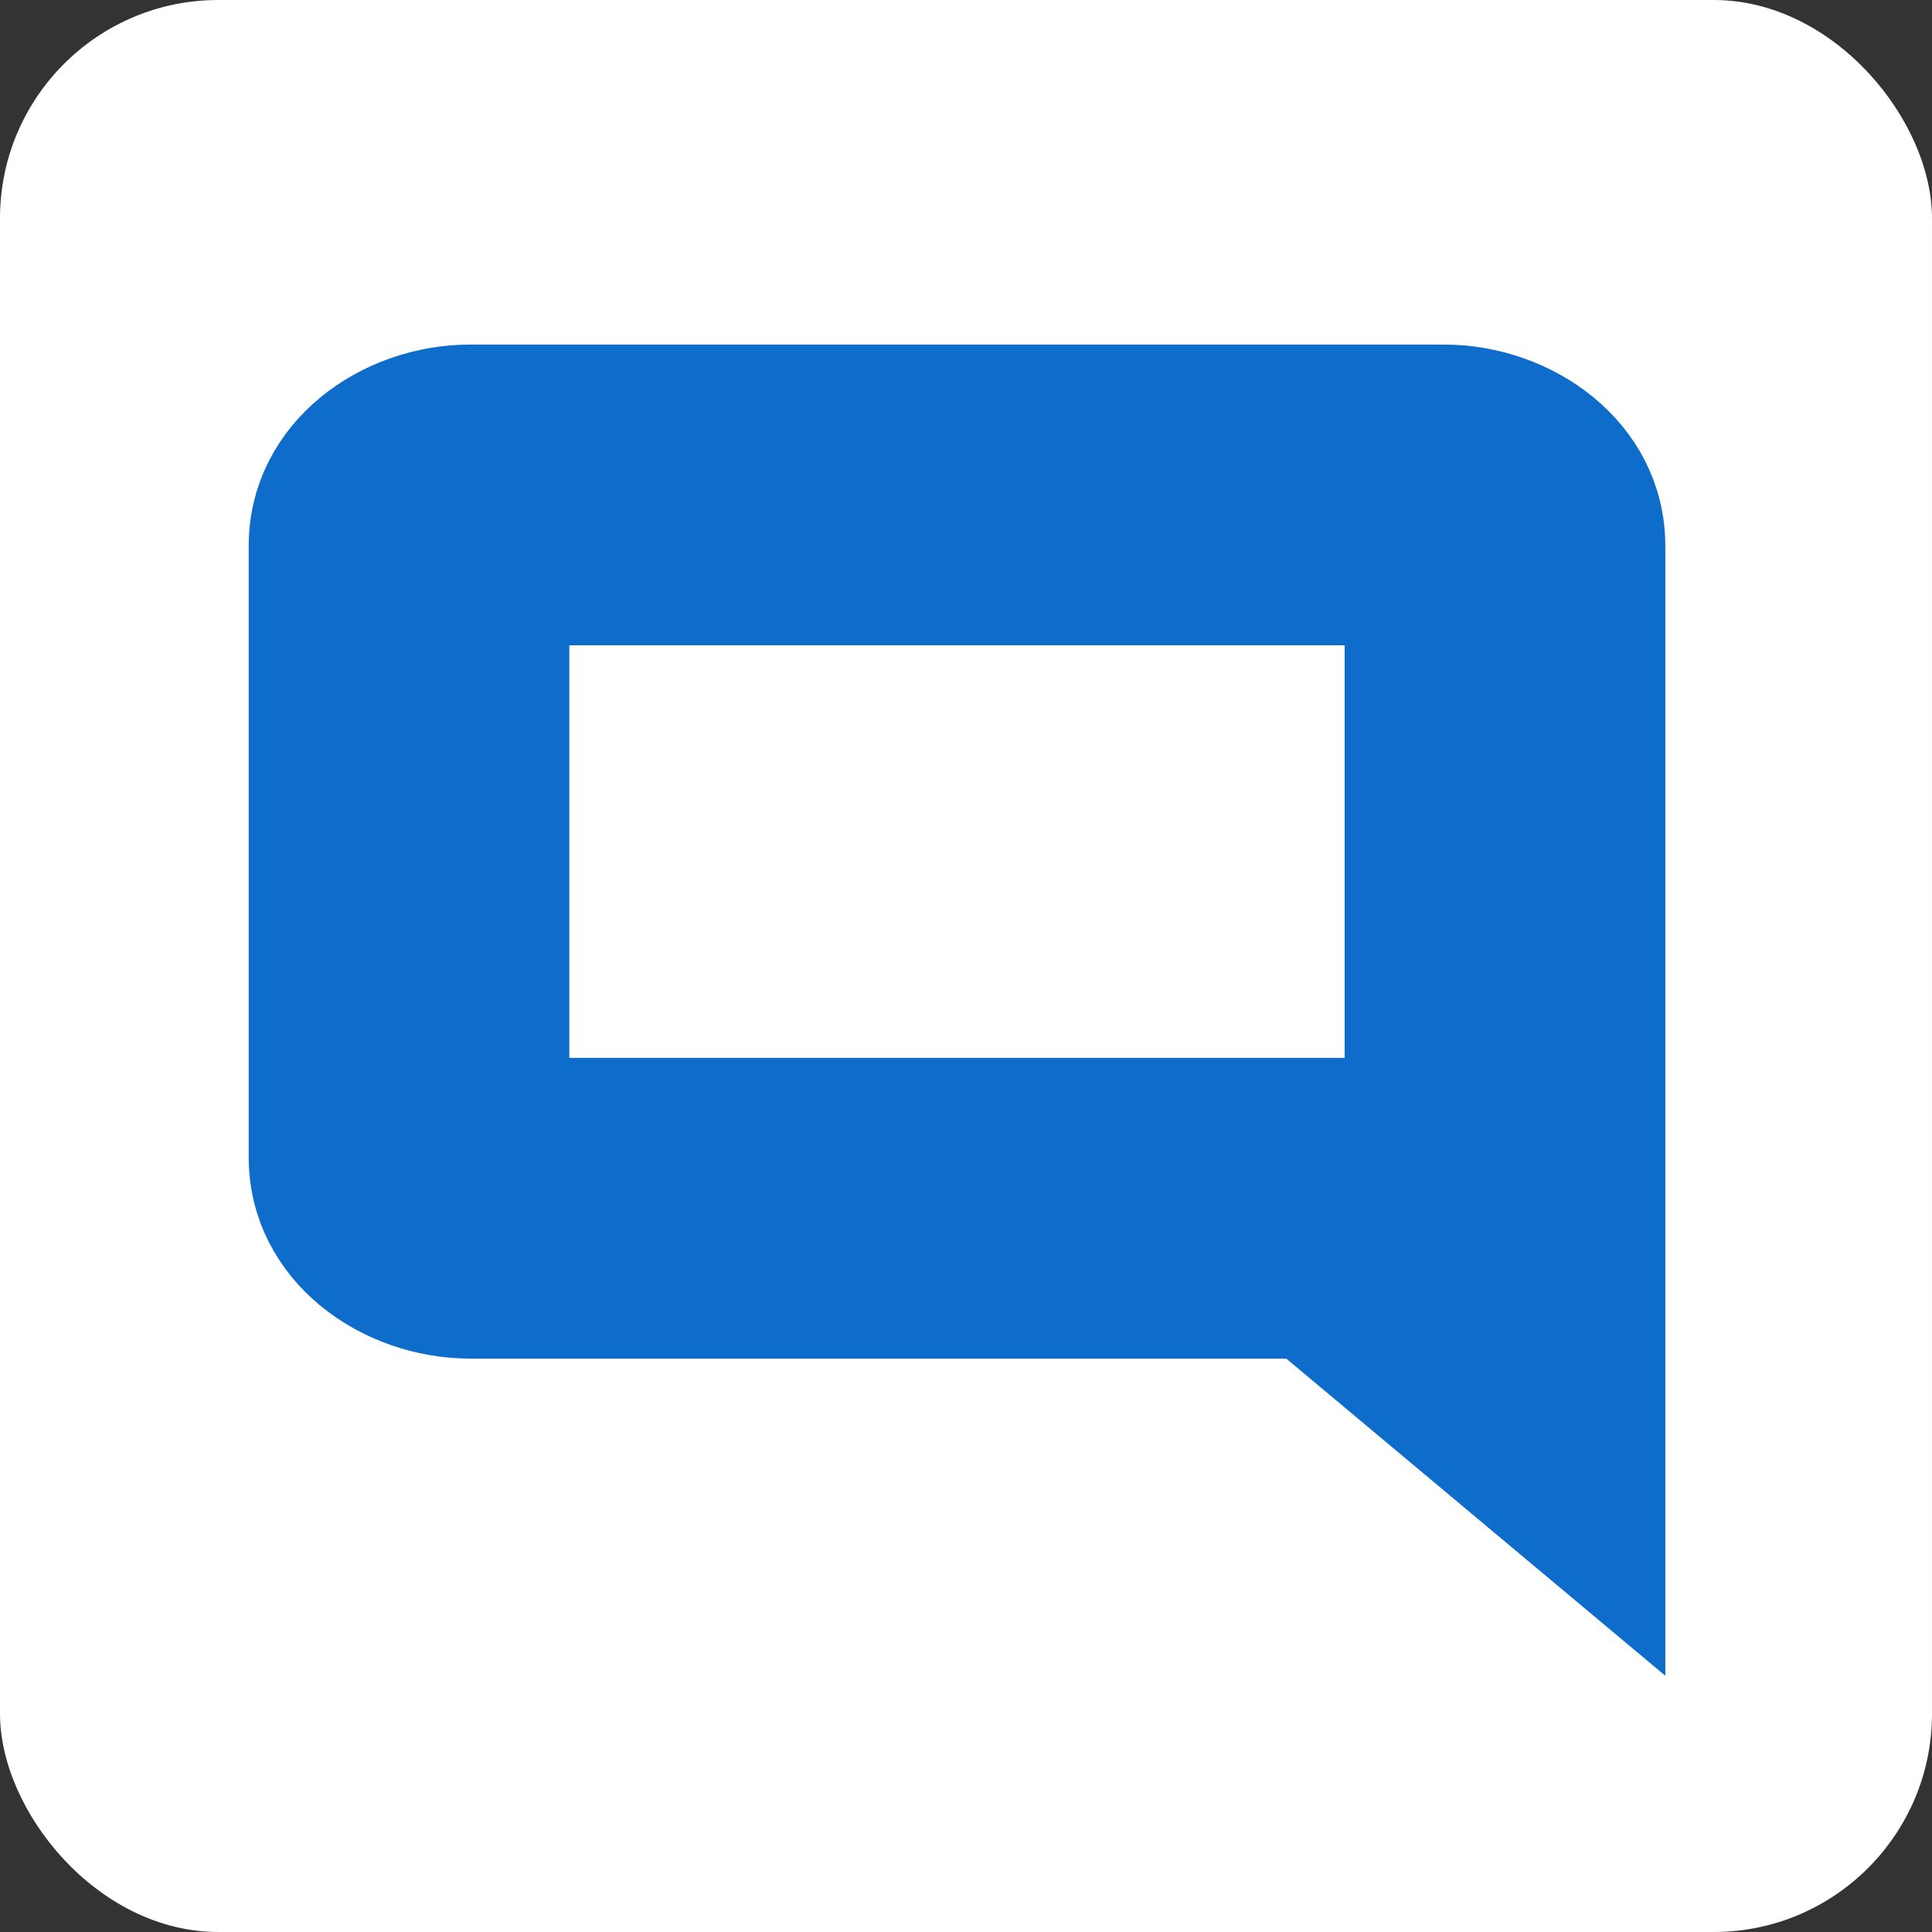 <svg width="180" height="180" viewBox="0 0 180 180" fill="none" xmlns="http://www.w3.org/2000/svg">
<rect x="0" y="0" width="180" height="180" fill="#333333" stroke="none"/>
<rect width="180" height="180" rx="20.339" fill="white"/>
<path d="M150.522 136.3V146.213L142.919 139.851L121.517 121.944H43.781C35.791 121.944 27.802 116.339 27.802 107.819V50.859C27.802 42.34 35.791 36.734 43.781 36.734H134.542C142.532 36.734 150.522 42.34 150.522 50.859V136.3ZM126.171 104.268L129.911 107.398V55.49H48.412V103.188H123.199H124.881L126.171 104.268Z" fill="#0E6CCB" stroke="#0E6CCB" stroke-width="9.262"/>
</svg>
